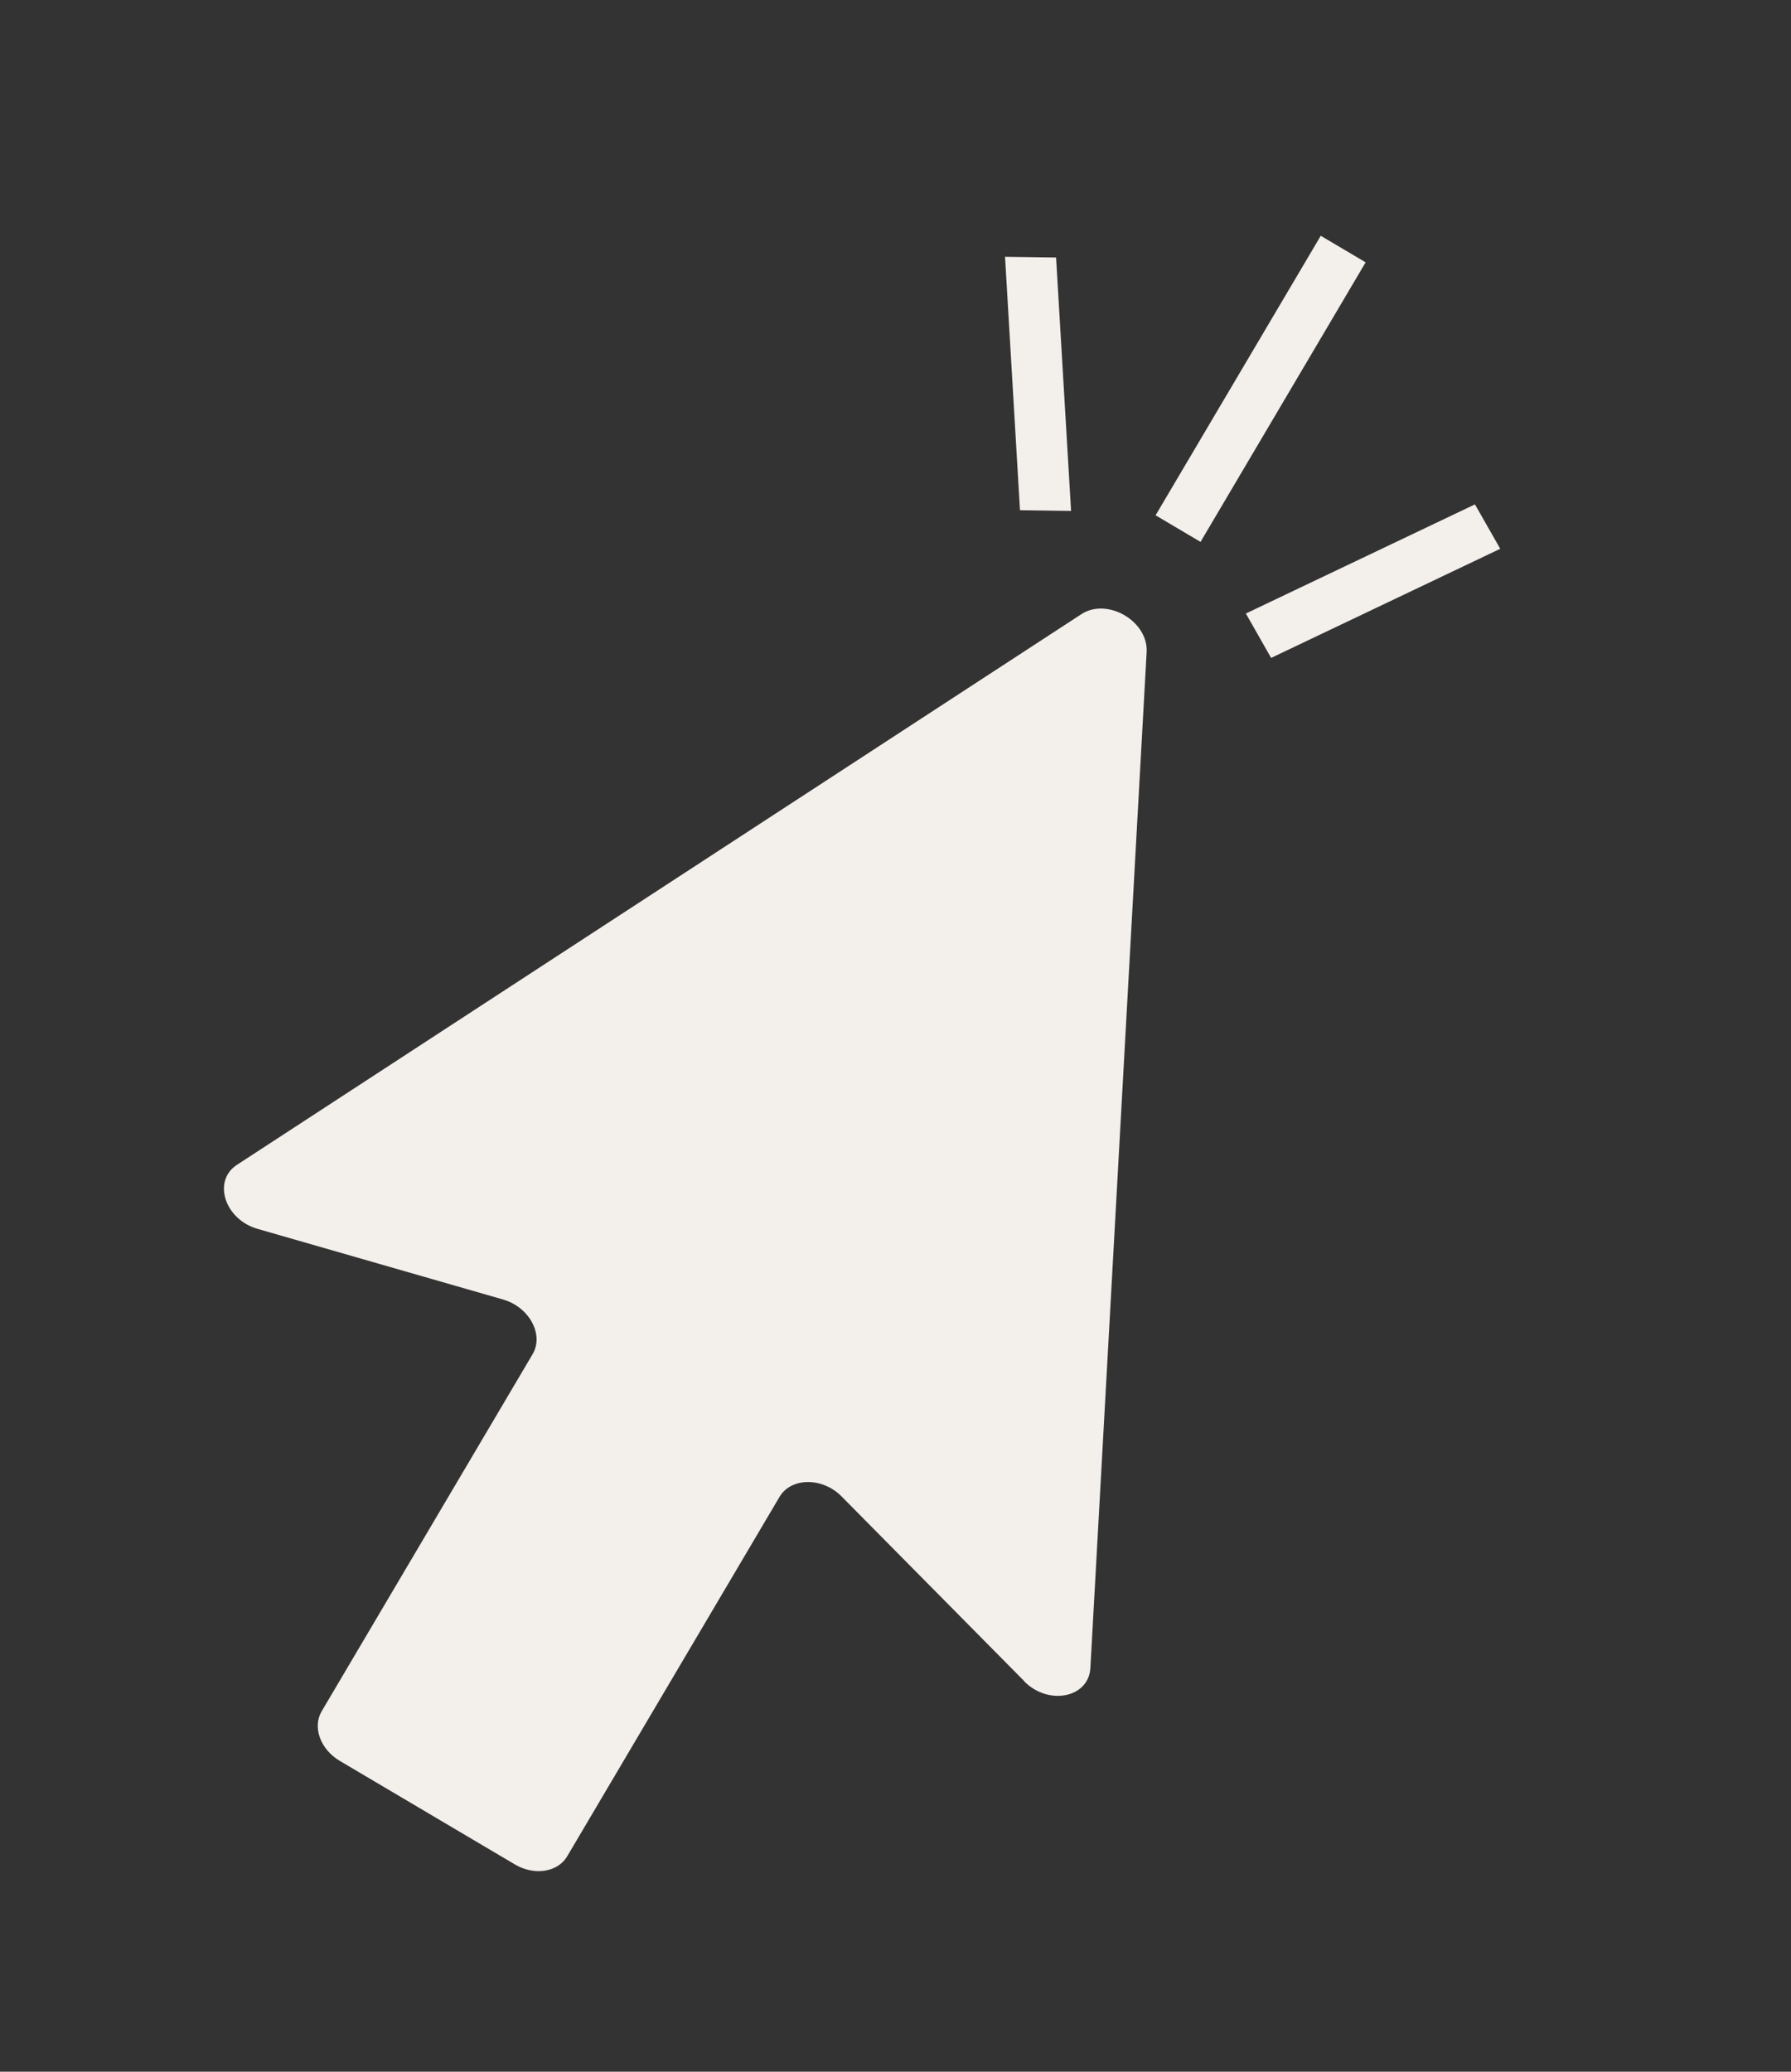 <?xml version="1.0" encoding="UTF-8"?> <svg xmlns="http://www.w3.org/2000/svg" width="32" height="37" viewBox="0 0 32 37" fill="none"><rect x="0" y="0" width="32" height="37" fill="#333333" stroke="none"/><path d="M18.305 30.029L15.037 26.726C14.696 26.379 14.134 26.384 13.928 26.733L10.134 33.153C9.965 33.438 9.548 33.503 9.2 33.298L6.072 31.449C5.724 31.243 5.579 30.846 5.748 30.561L9.516 24.185C9.723 23.835 9.457 23.345 8.99 23.209L4.599 21.946C4.014 21.777 3.793 21.09 4.234 20.803L19.322 10.968C19.784 10.667 20.518 11.093 20.487 11.646L19.482 29.79C19.452 30.321 18.735 30.467 18.301 30.029L18.305 30.029Z" fill="#F3EFEB"></path><path d="M18.869 4.599L17.957 4.586L18.224 9.112L19.137 9.125L18.869 4.599Z" fill="#F3EFEB"></path><path d="M22.26 10.957L22.711 11.75L26.805 9.801L26.353 9.008L22.26 10.957Z" fill="#F3EFEB"></path><path d="M24.4 4.685L23.598 4.211L20.647 9.203L21.45 9.678L24.4 4.685Z" fill="#F3EFEB"></path></svg> 